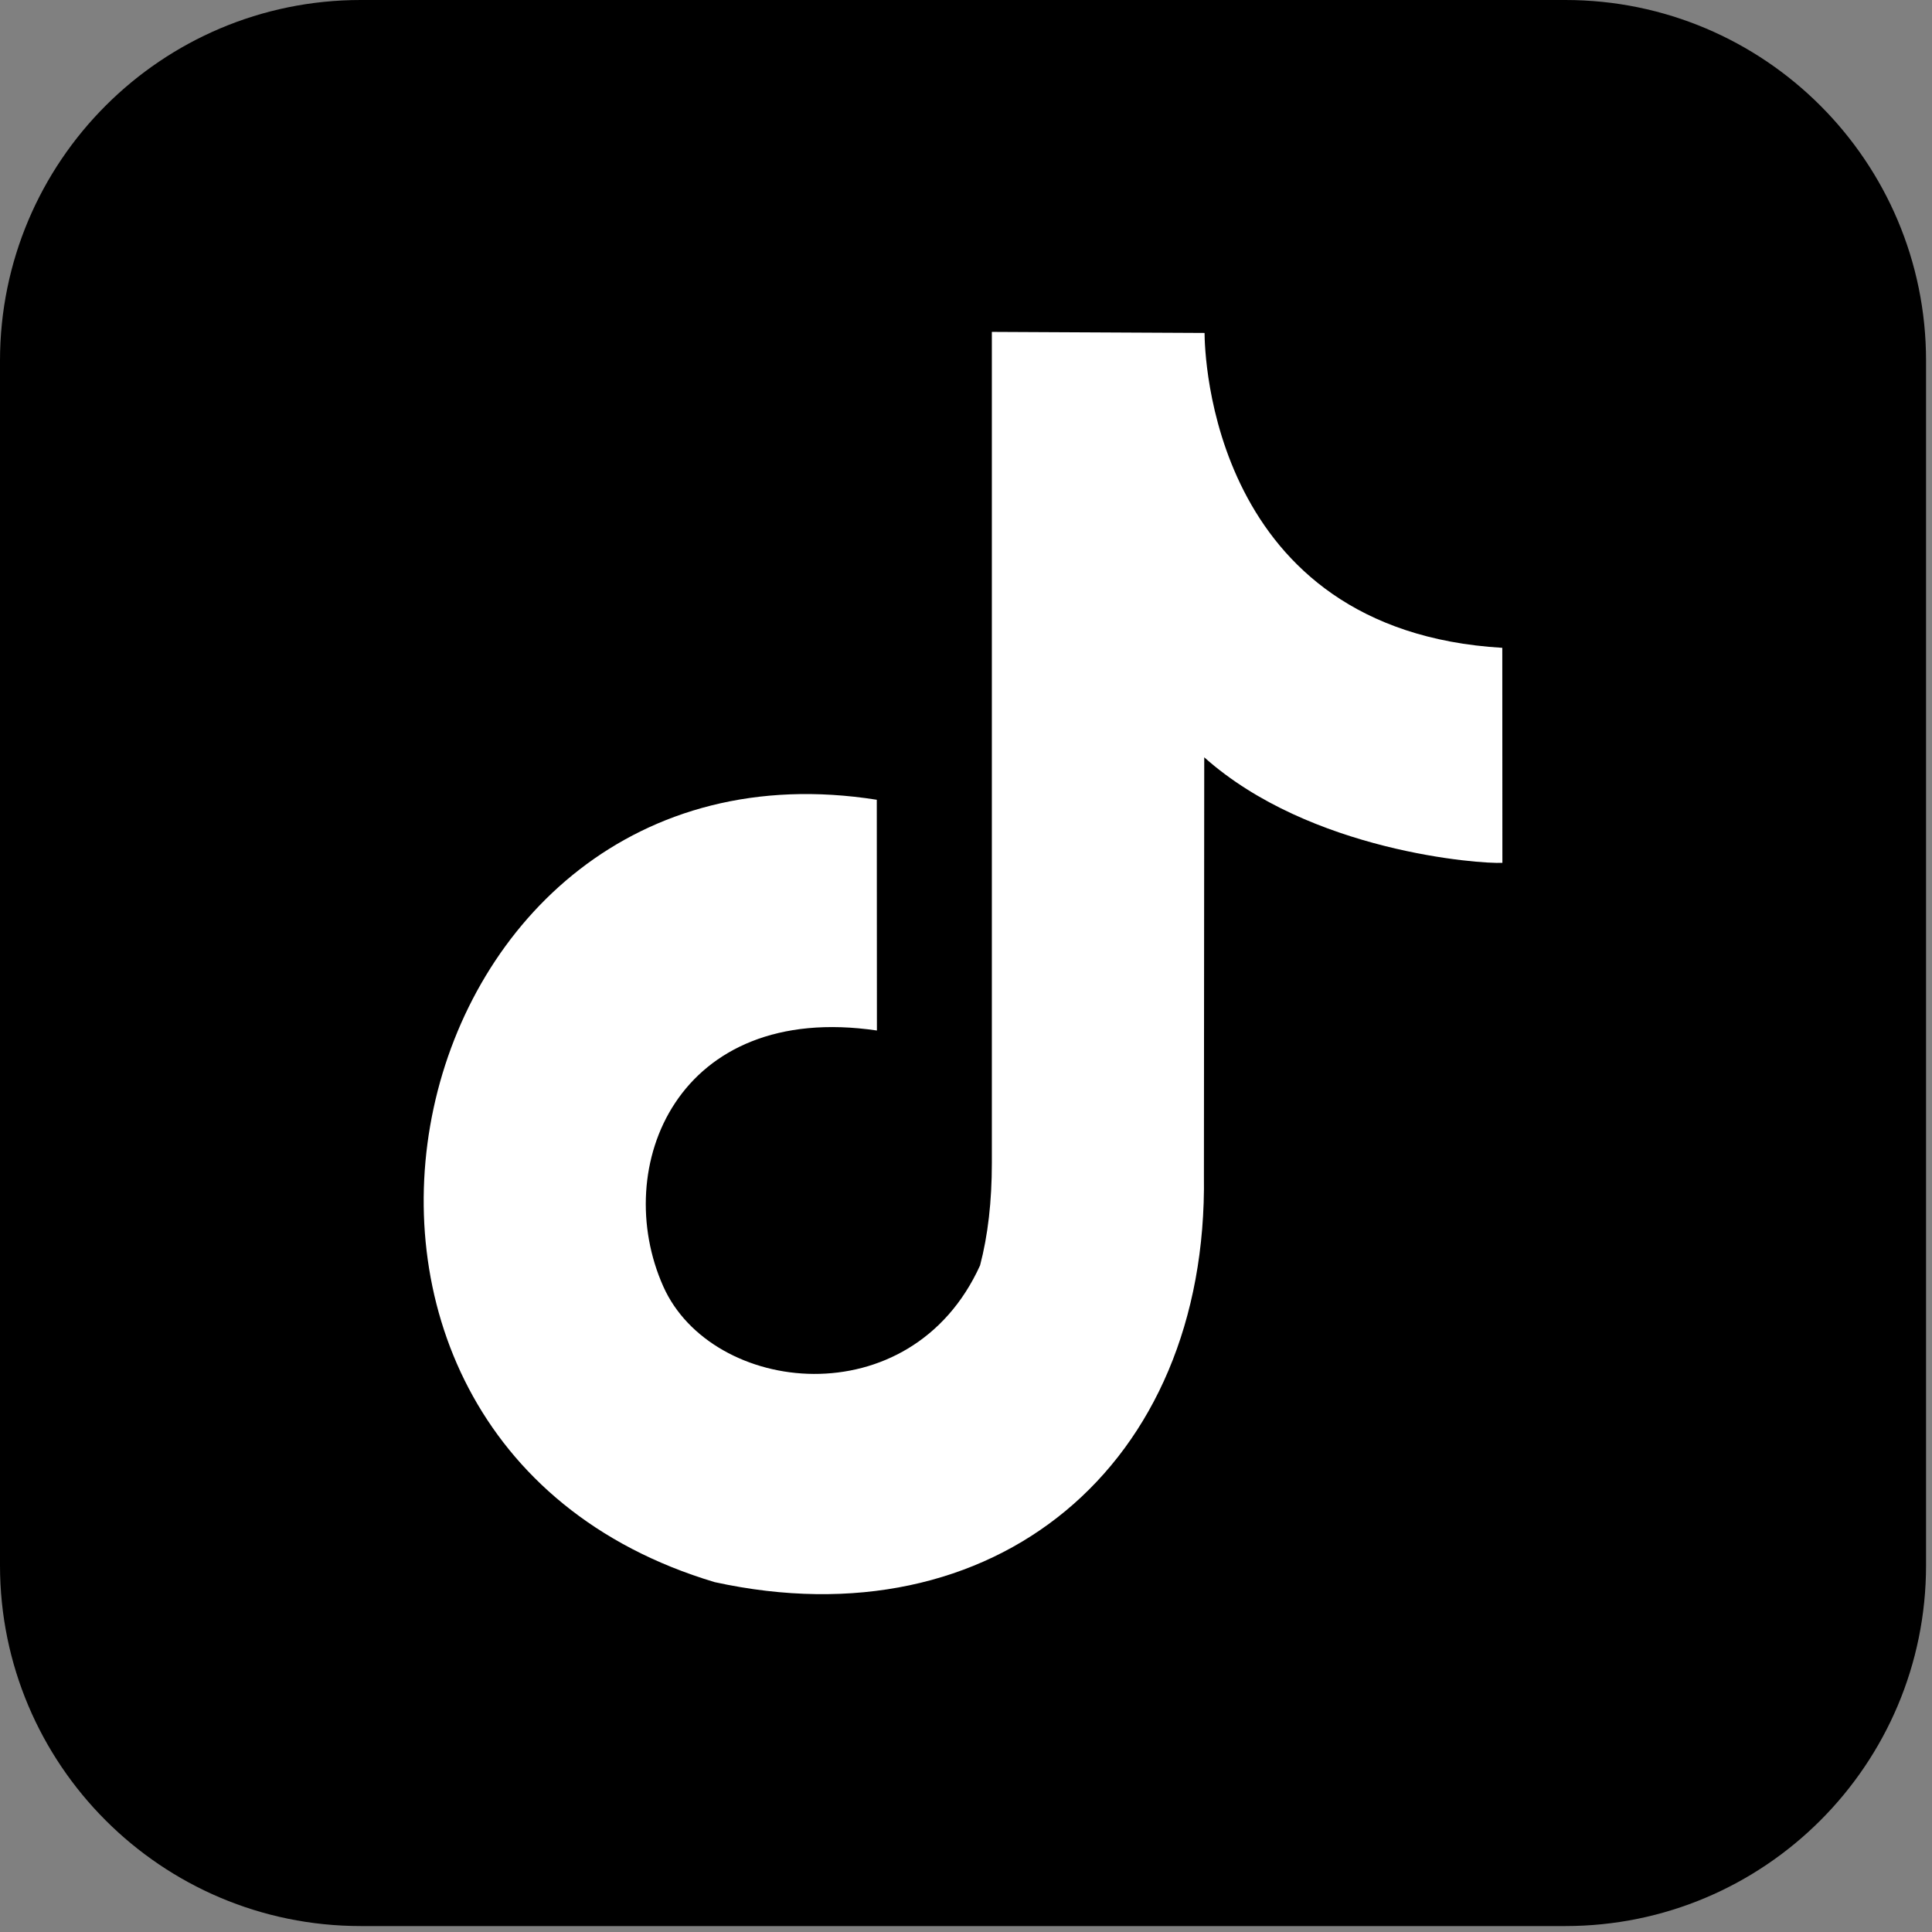 <?xml version="1.0" encoding="UTF-8" standalone="no"?><!DOCTYPE svg PUBLIC "-//W3C//DTD SVG 1.1//EN" "http://www.w3.org/Graphics/SVG/1.1/DTD/svg11.dtd"><svg width="100%" height="100%" viewBox="0 0 260 260" version="1.1" xmlns="http://www.w3.org/2000/svg" xmlns:xlink="http://www.w3.org/1999/xlink" xml:space="preserve" xmlns:serif="http://www.serif.com/" style="fill-rule:evenodd;clip-rule:evenodd;stroke-linejoin:round;stroke-miterlimit:2;"><rect x="0" y="0" width="260" height="260" fill="#808080" stroke="none"/><g id="TikTok"><path d="M210.653,0c26.812,0 48.547,21.735 48.547,48.547l0,162.106c-0,26.812 -21.735,48.547 -48.547,48.547l-162.106,0c-26.812,-0 -48.547,-21.735 -48.547,-48.547l0,-162.106c0,-26.812 21.735,-48.547 48.547,-48.547l162.106,0Z"/><clipPath id="_clip1"><rect id="tiktok.svg" x="44.664" y="44.664" width="169.872" height="169.872"/></clipPath><g clip-path="url(#_clip1)"><path d="M162.105,44.807c0.01,2.591 0.766,40.039 40.066,42.375c-0,10.799 0.013,18.629 0.013,28.934c-2.976,0.173 -25.873,-1.489 -40.123,-14.2l-0.043,56.33c0.541,39.097 -28.231,62.889 -65.838,54.671c-64.85,-19.399 -43.301,-115.583 21.814,-105.288c0,31.052 0.017,-0.01 0.017,31.052c-26.901,-3.958 -35.899,18.42 -28.749,34.442c6.503,14.588 33.288,17.75 42.631,-2.83c1.058,-4.028 1.586,-8.62 1.586,-13.776l-0,-111.853l28.626,0.143Z" style="fill:#fff;"/></g></g></svg>